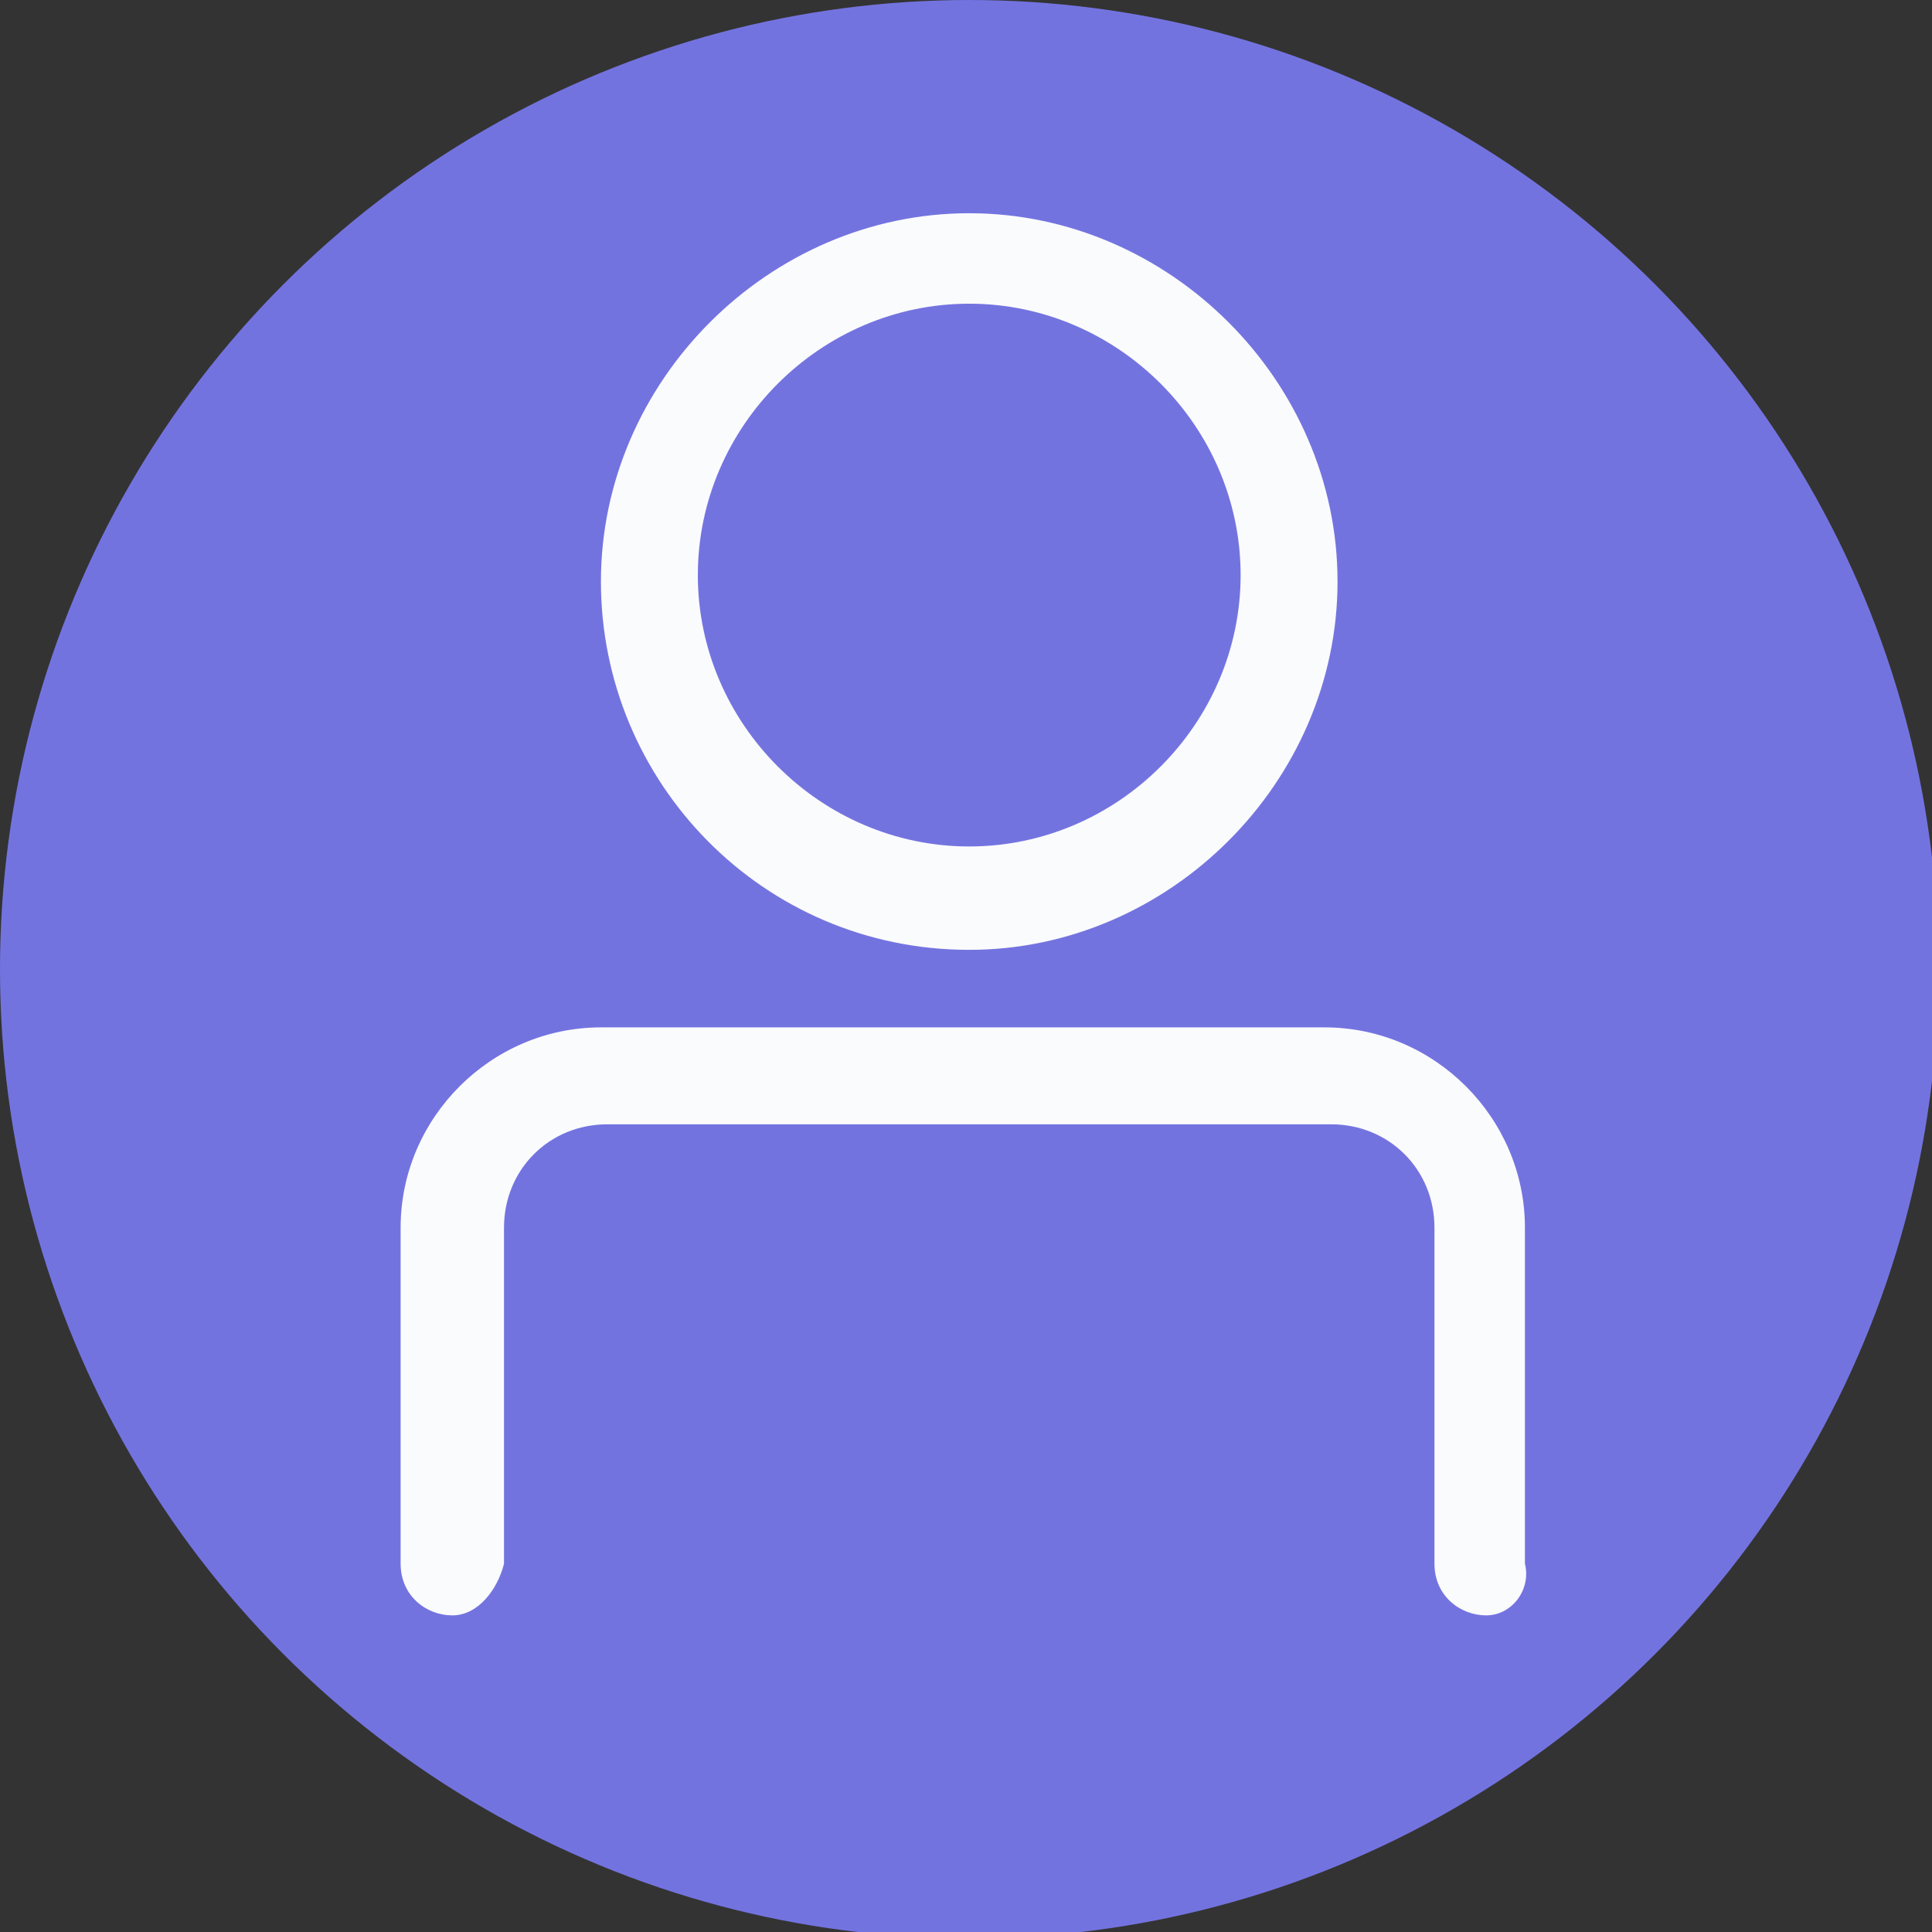<?xml version="1.0" encoding="utf-8"?>
<!-- Generator: Adobe Illustrator 26.5.0, SVG Export Plug-In . SVG Version: 6.00 Build 0)  -->
<svg version="1.1" id="レイヤー_1" xmlns="http://www.w3.org/2000/svg" xmlns:xlink="http://www.w3.org/1999/xlink" x="0px"
	 y="0px" viewBox="0 0 29.9 29.9" style="enable-background:new 0 0 29.9 29.9;" xml:space="preserve">
<rect x="0" y="0" width="29.9" height="29.9" fill="#333333" stroke="none"/>
<style type="text/css">
	.st0{fill:#7373E0;}
	.st1{fill:#FAFBFC;}
</style>
<circle class="st0" cx="15" cy="15" r="15"/>
<path class="st1" d="M15,14.7c-3.2,0-5.7-2.6-5.7-5.7s2.6-5.7,5.7-5.7s5.7,2.6,5.7,5.7S18.1,14.7,15,14.7z M15,4.7
	c-2.3,0-4.2,1.9-4.2,4.2s1.9,4.2,4.2,4.2s4.2-1.9,4.2-4.2S17.3,4.7,15,4.7z"/>
<path class="st1" d="M23,25c-0.4,0-0.8-0.3-0.8-0.8V19c0-0.9-0.7-1.6-1.6-1.6H9.4c-0.9,0-1.6,0.7-1.6,1.6v5.2C7.7,24.6,7.4,25,7,25
	s-0.8-0.3-0.8-0.8V19c0-1.7,1.4-3.1,3.1-3.1h11.2c1.7,0,3.1,1.4,3.1,3.1v5.2C23.7,24.6,23.4,25,23,25z"/>
</svg>

